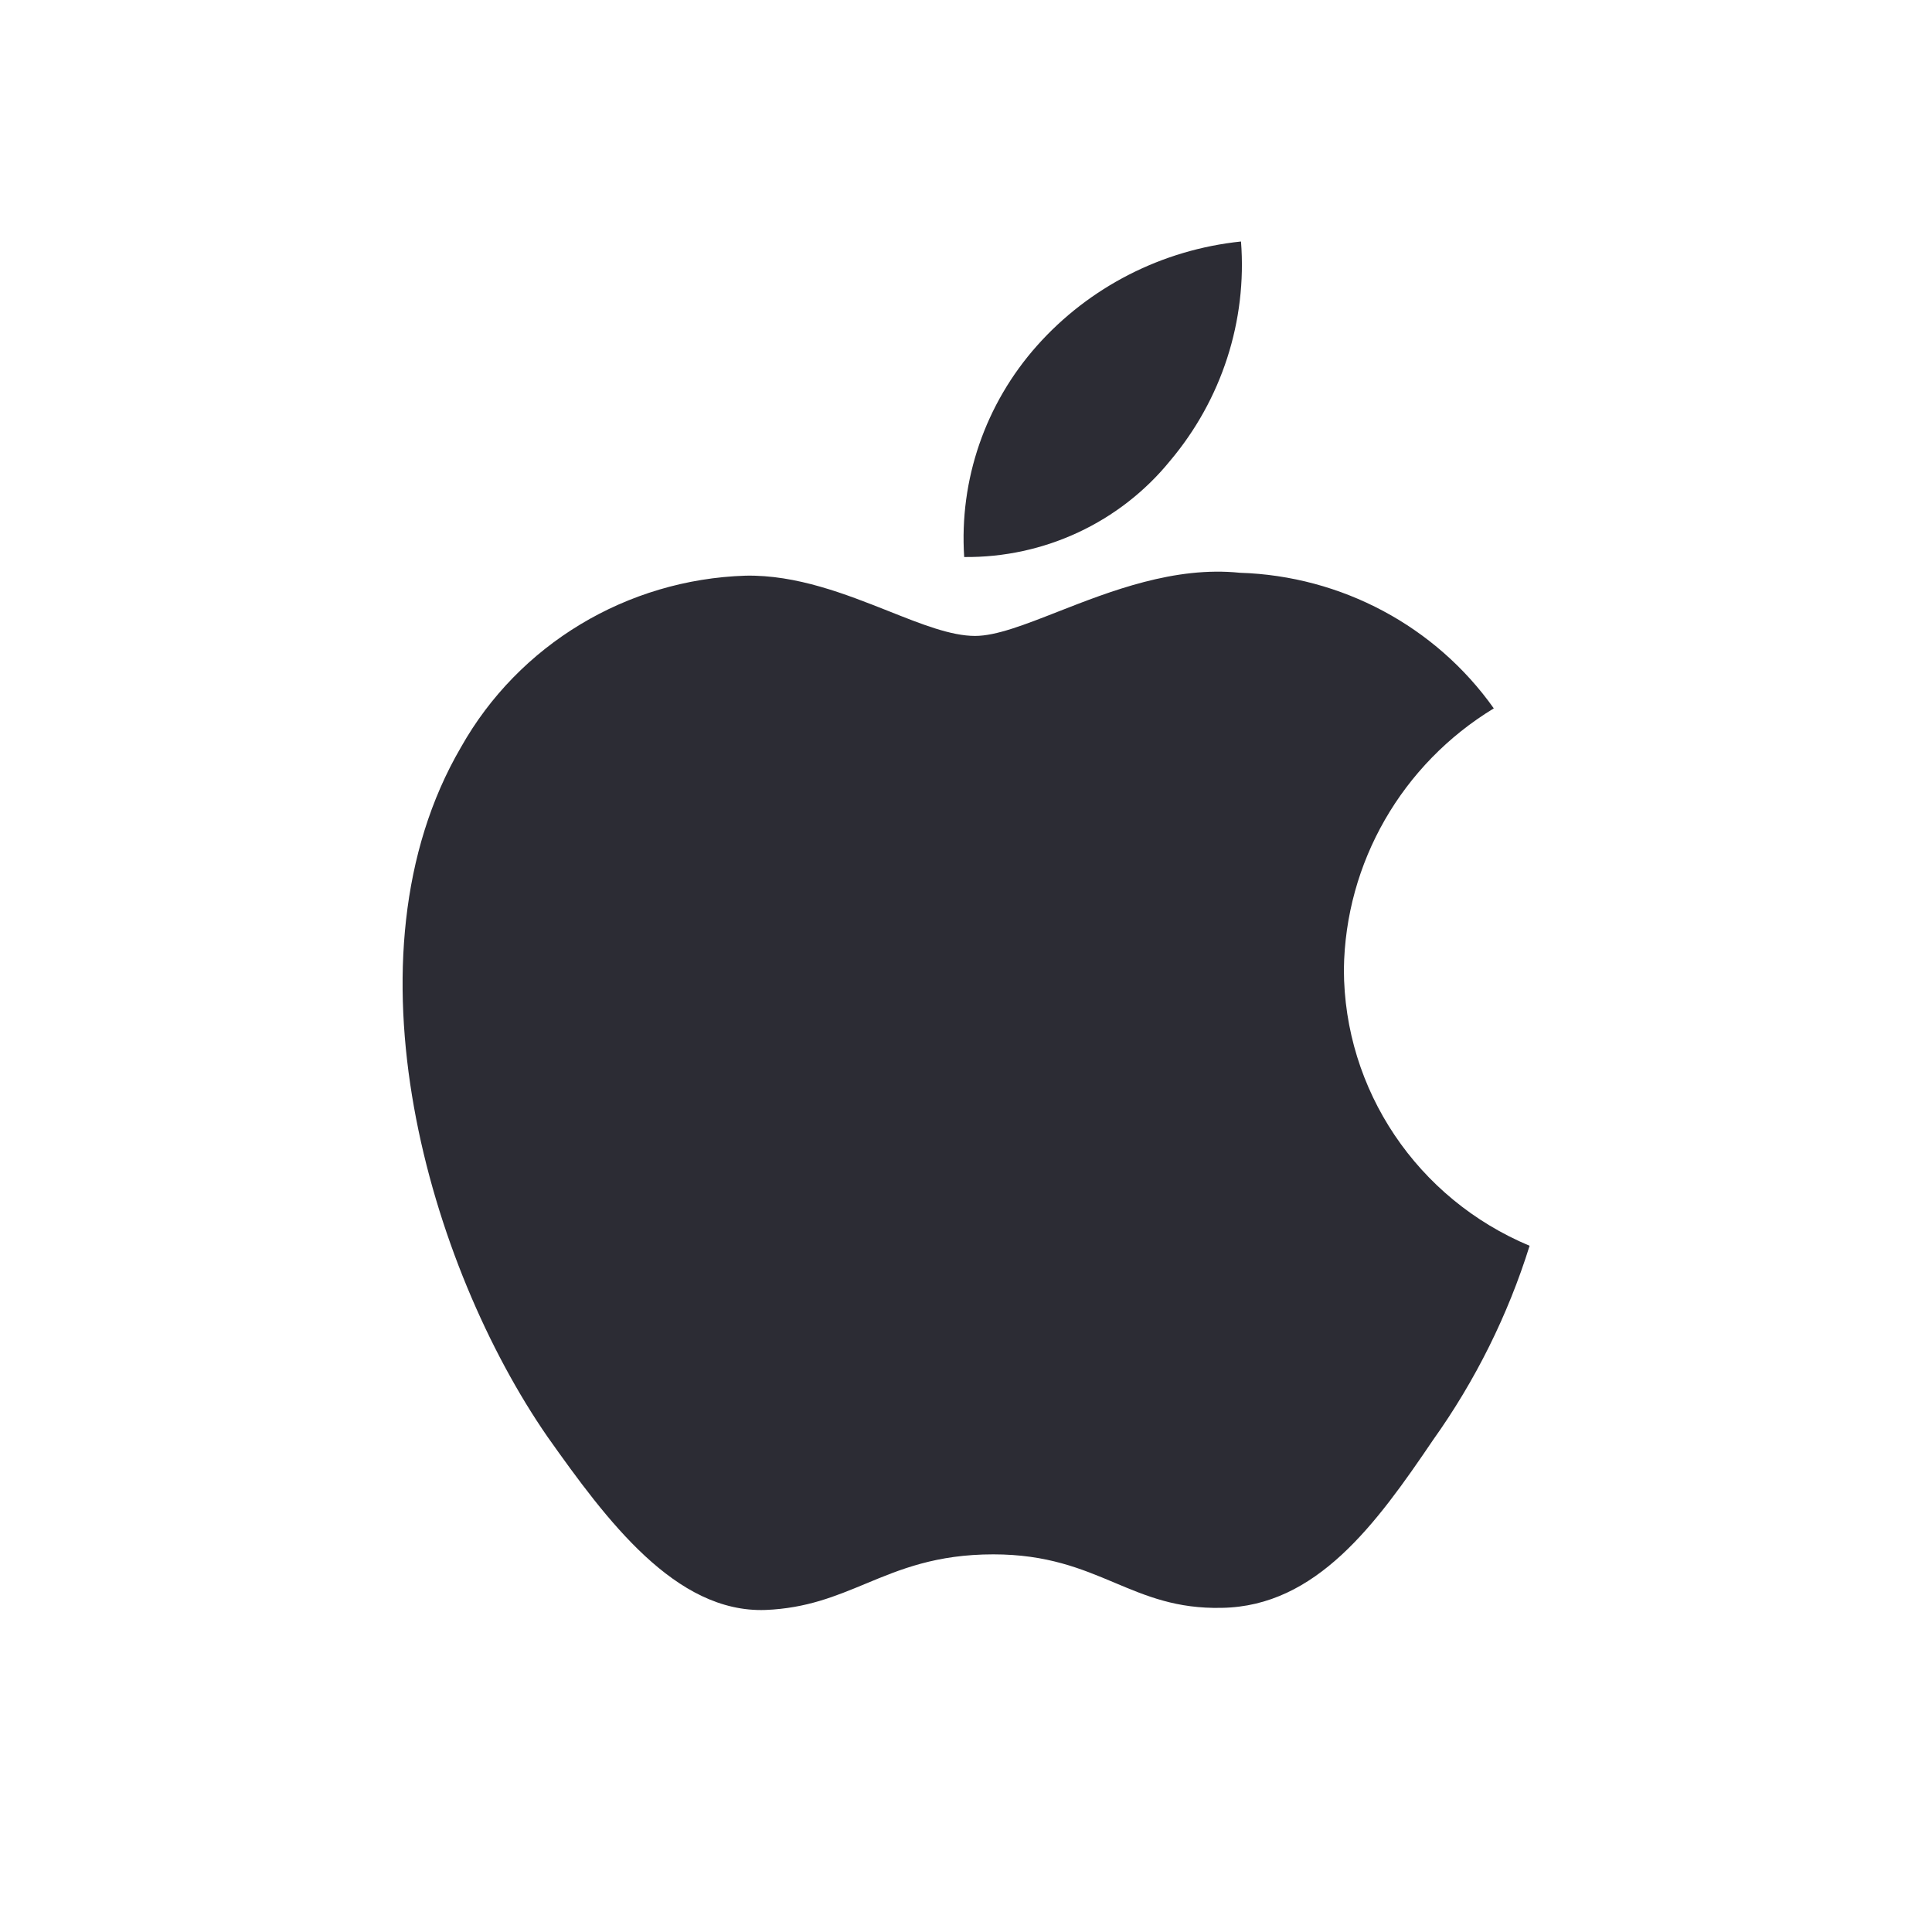 <svg width="32" height="32" viewBox="0 0 32 32" fill="none" xmlns="http://www.w3.org/2000/svg">
<path fill-rule="evenodd" clip-rule="evenodd" d="M20.555 4C20.657 5.316 20.235 6.619 19.38 7.633C18.551 8.653 17.294 9.24 15.97 9.226C15.886 7.948 16.319 6.69 17.175 5.727C18.042 4.752 19.248 4.136 20.555 4ZM24.742 11.733C23.219 12.658 22.282 14.289 22.259 16.055C22.261 18.052 23.472 19.855 25.335 20.634C24.976 21.783 24.436 22.869 23.735 23.852C22.792 25.245 21.804 26.606 20.236 26.631C19.49 26.648 18.987 26.436 18.462 26.215C17.915 25.985 17.345 25.745 16.453 25.745C15.506 25.745 14.911 25.993 14.336 26.232C13.839 26.438 13.359 26.638 12.681 26.666C11.188 26.72 10.046 25.179 9.07 23.8C7.118 20.982 5.598 15.86 7.636 12.375C8.592 10.676 10.382 9.598 12.348 9.535C13.195 9.518 14.008 9.841 14.721 10.123C15.266 10.34 15.752 10.533 16.15 10.533C16.5 10.533 16.973 10.347 17.524 10.131C18.392 9.791 19.454 9.375 20.537 9.487C22.218 9.539 23.777 10.371 24.742 11.733Z" fill="#2C2C34"/>
</svg>
